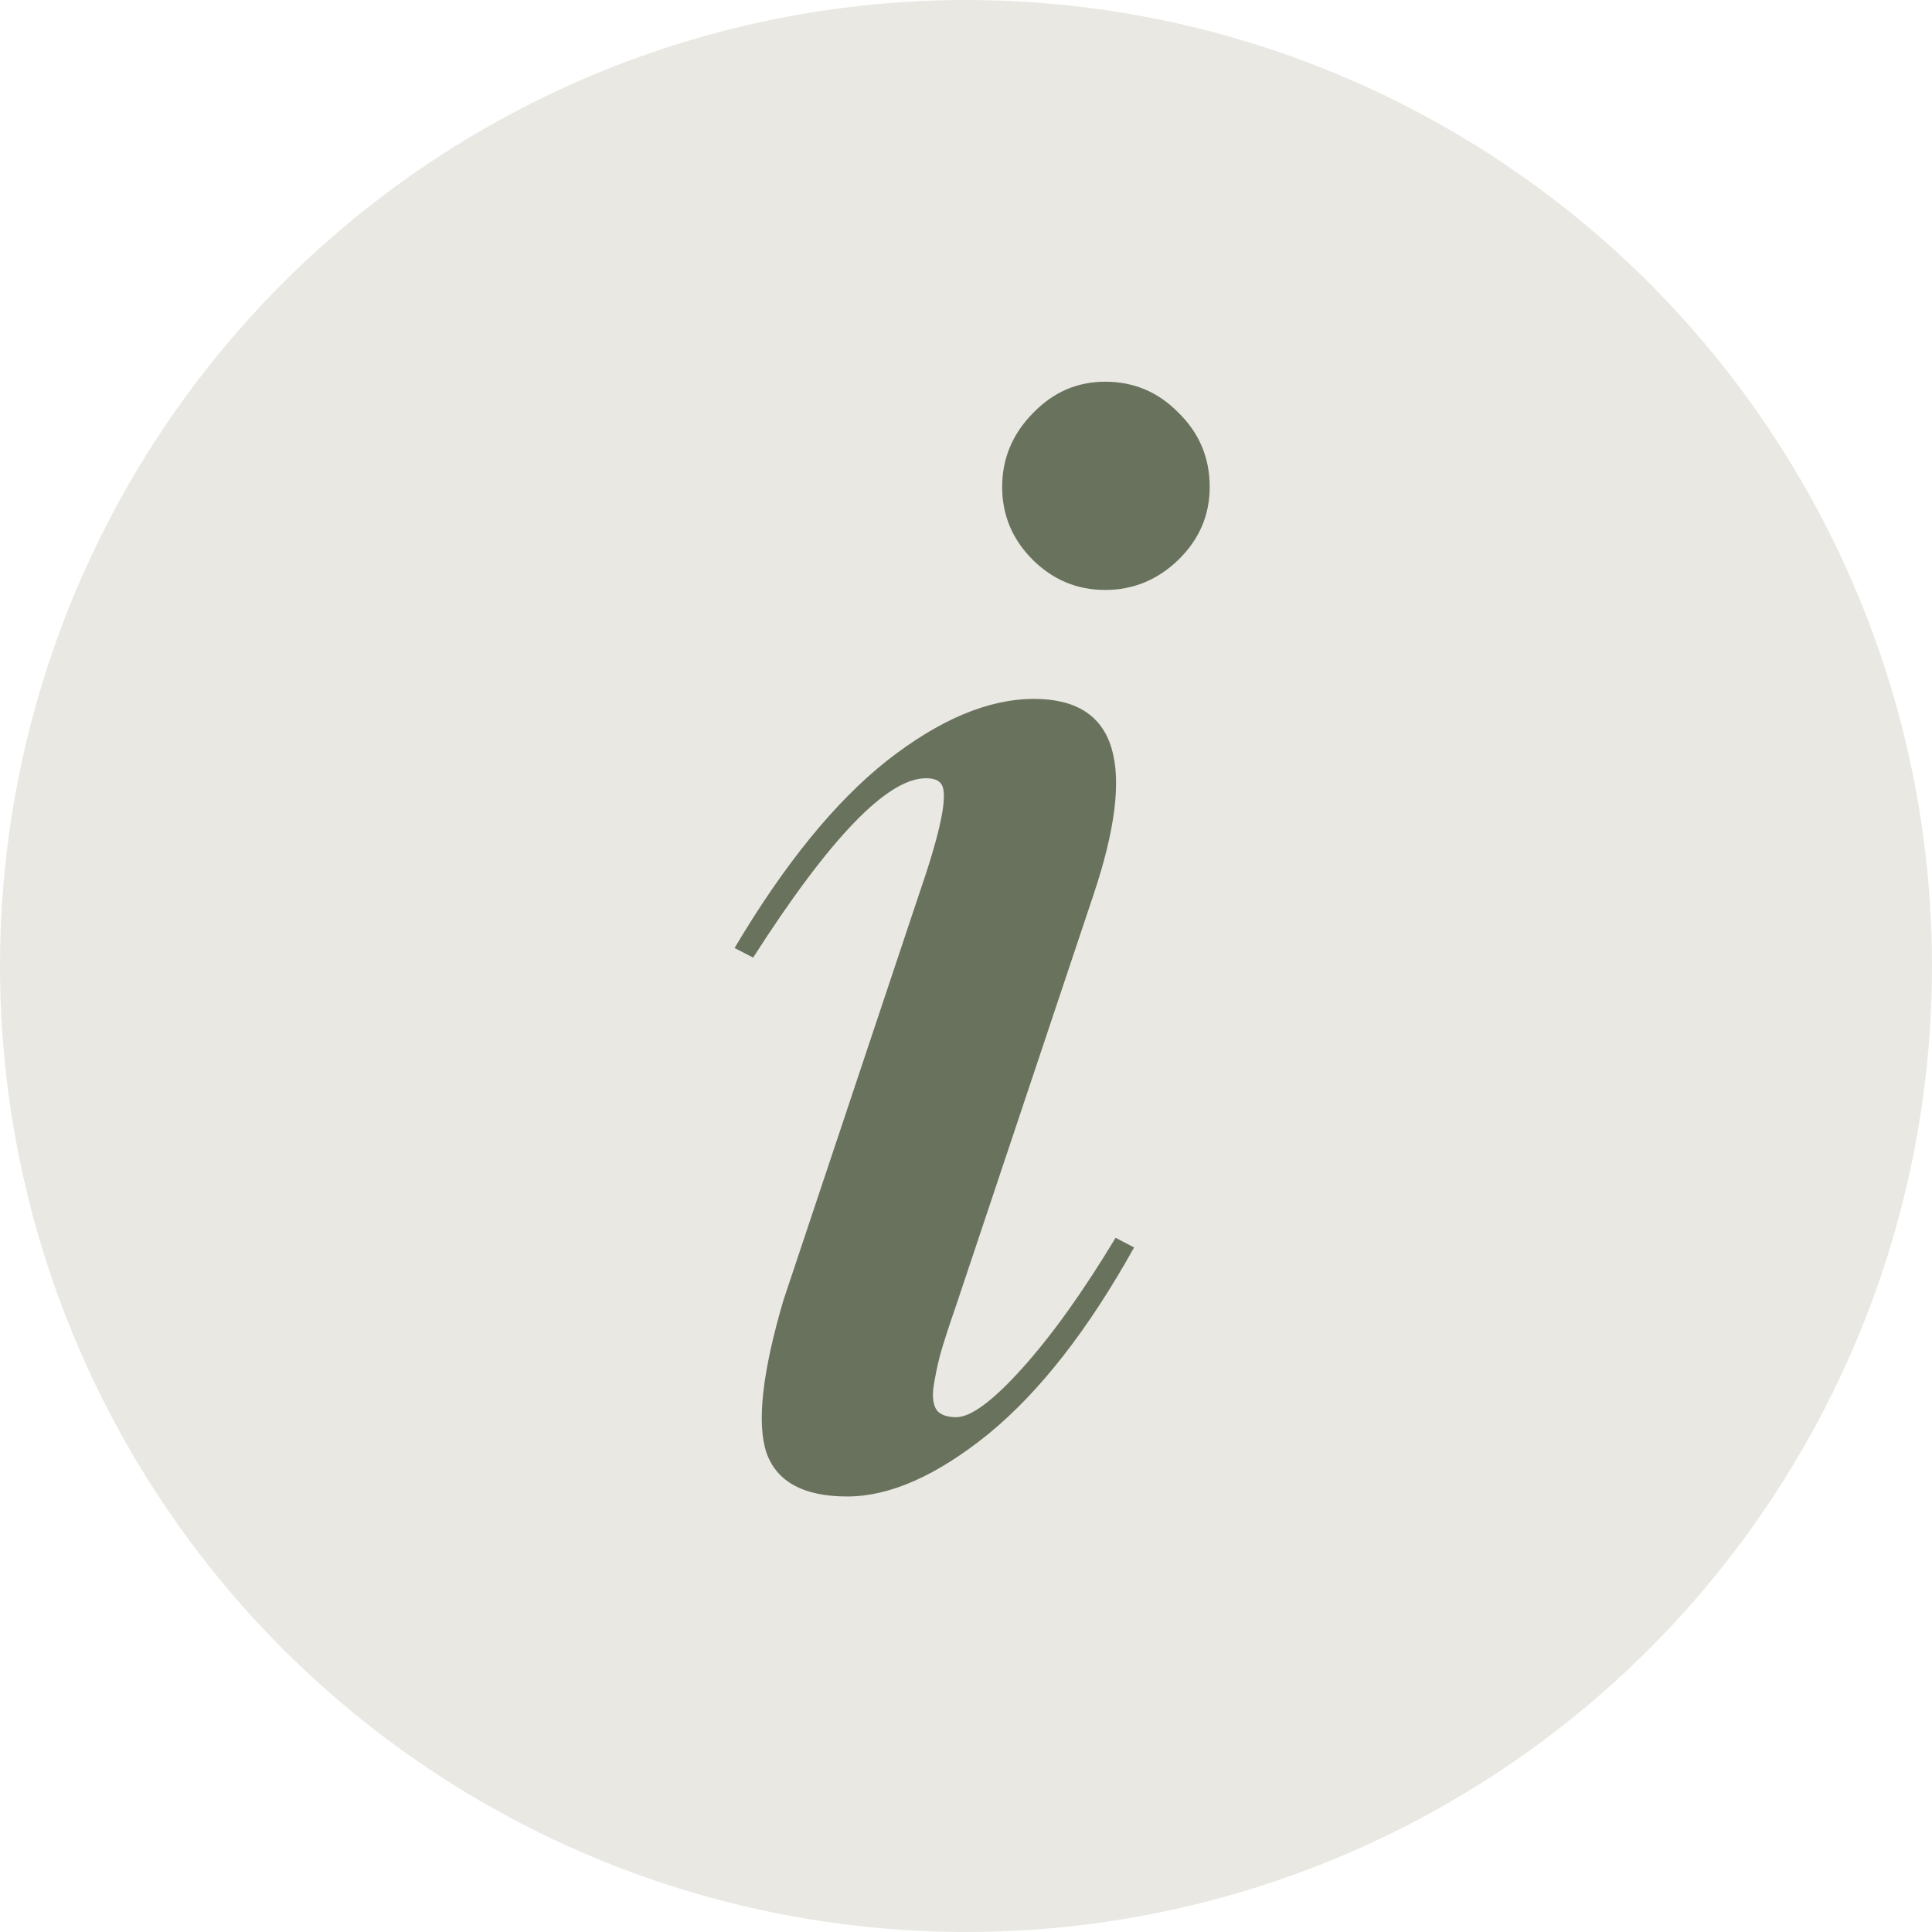 <?xml version="1.0" encoding="UTF-8"?> <svg xmlns="http://www.w3.org/2000/svg" width="28" height="28" viewBox="0 0 28 28" fill="none"><circle cx="14" cy="14" r="14" fill="#E9E8E3"></circle><path d="M17.532 7.057C17.532 7.465 17.381 7.816 17.081 8.11C16.78 8.403 16.425 8.55 16.017 8.55C15.609 8.55 15.258 8.403 14.964 8.11C14.671 7.816 14.524 7.465 14.524 7.057C14.524 6.649 14.671 6.294 14.964 5.994C15.258 5.686 15.609 5.532 16.017 5.532C16.433 5.532 16.787 5.682 17.081 5.983C17.381 6.277 17.532 6.635 17.532 7.057ZM10.646 13.739C11.369 12.521 12.107 11.615 12.859 11.021C13.618 10.427 14.327 10.129 14.986 10.129C16.196 10.129 16.483 11.078 15.845 12.976L13.858 18.916C13.751 19.224 13.672 19.468 13.622 19.647C13.579 19.819 13.546 19.98 13.525 20.13C13.511 20.281 13.532 20.388 13.589 20.453C13.647 20.51 13.736 20.539 13.858 20.539C14.073 20.539 14.395 20.299 14.825 19.819C15.255 19.339 15.702 18.712 16.168 17.939L16.436 18.079C15.77 19.275 15.065 20.177 14.32 20.786C13.575 21.387 12.895 21.688 12.279 21.688C11.649 21.688 11.258 21.477 11.108 21.054C10.965 20.625 11.047 19.887 11.355 18.841L13.332 12.922C13.64 12.027 13.743 11.508 13.643 11.365C13.607 11.307 13.532 11.279 13.418 11.279C12.859 11.279 12.025 12.145 10.915 13.878L10.646 13.739Z" fill="#69725C"></path></svg> 